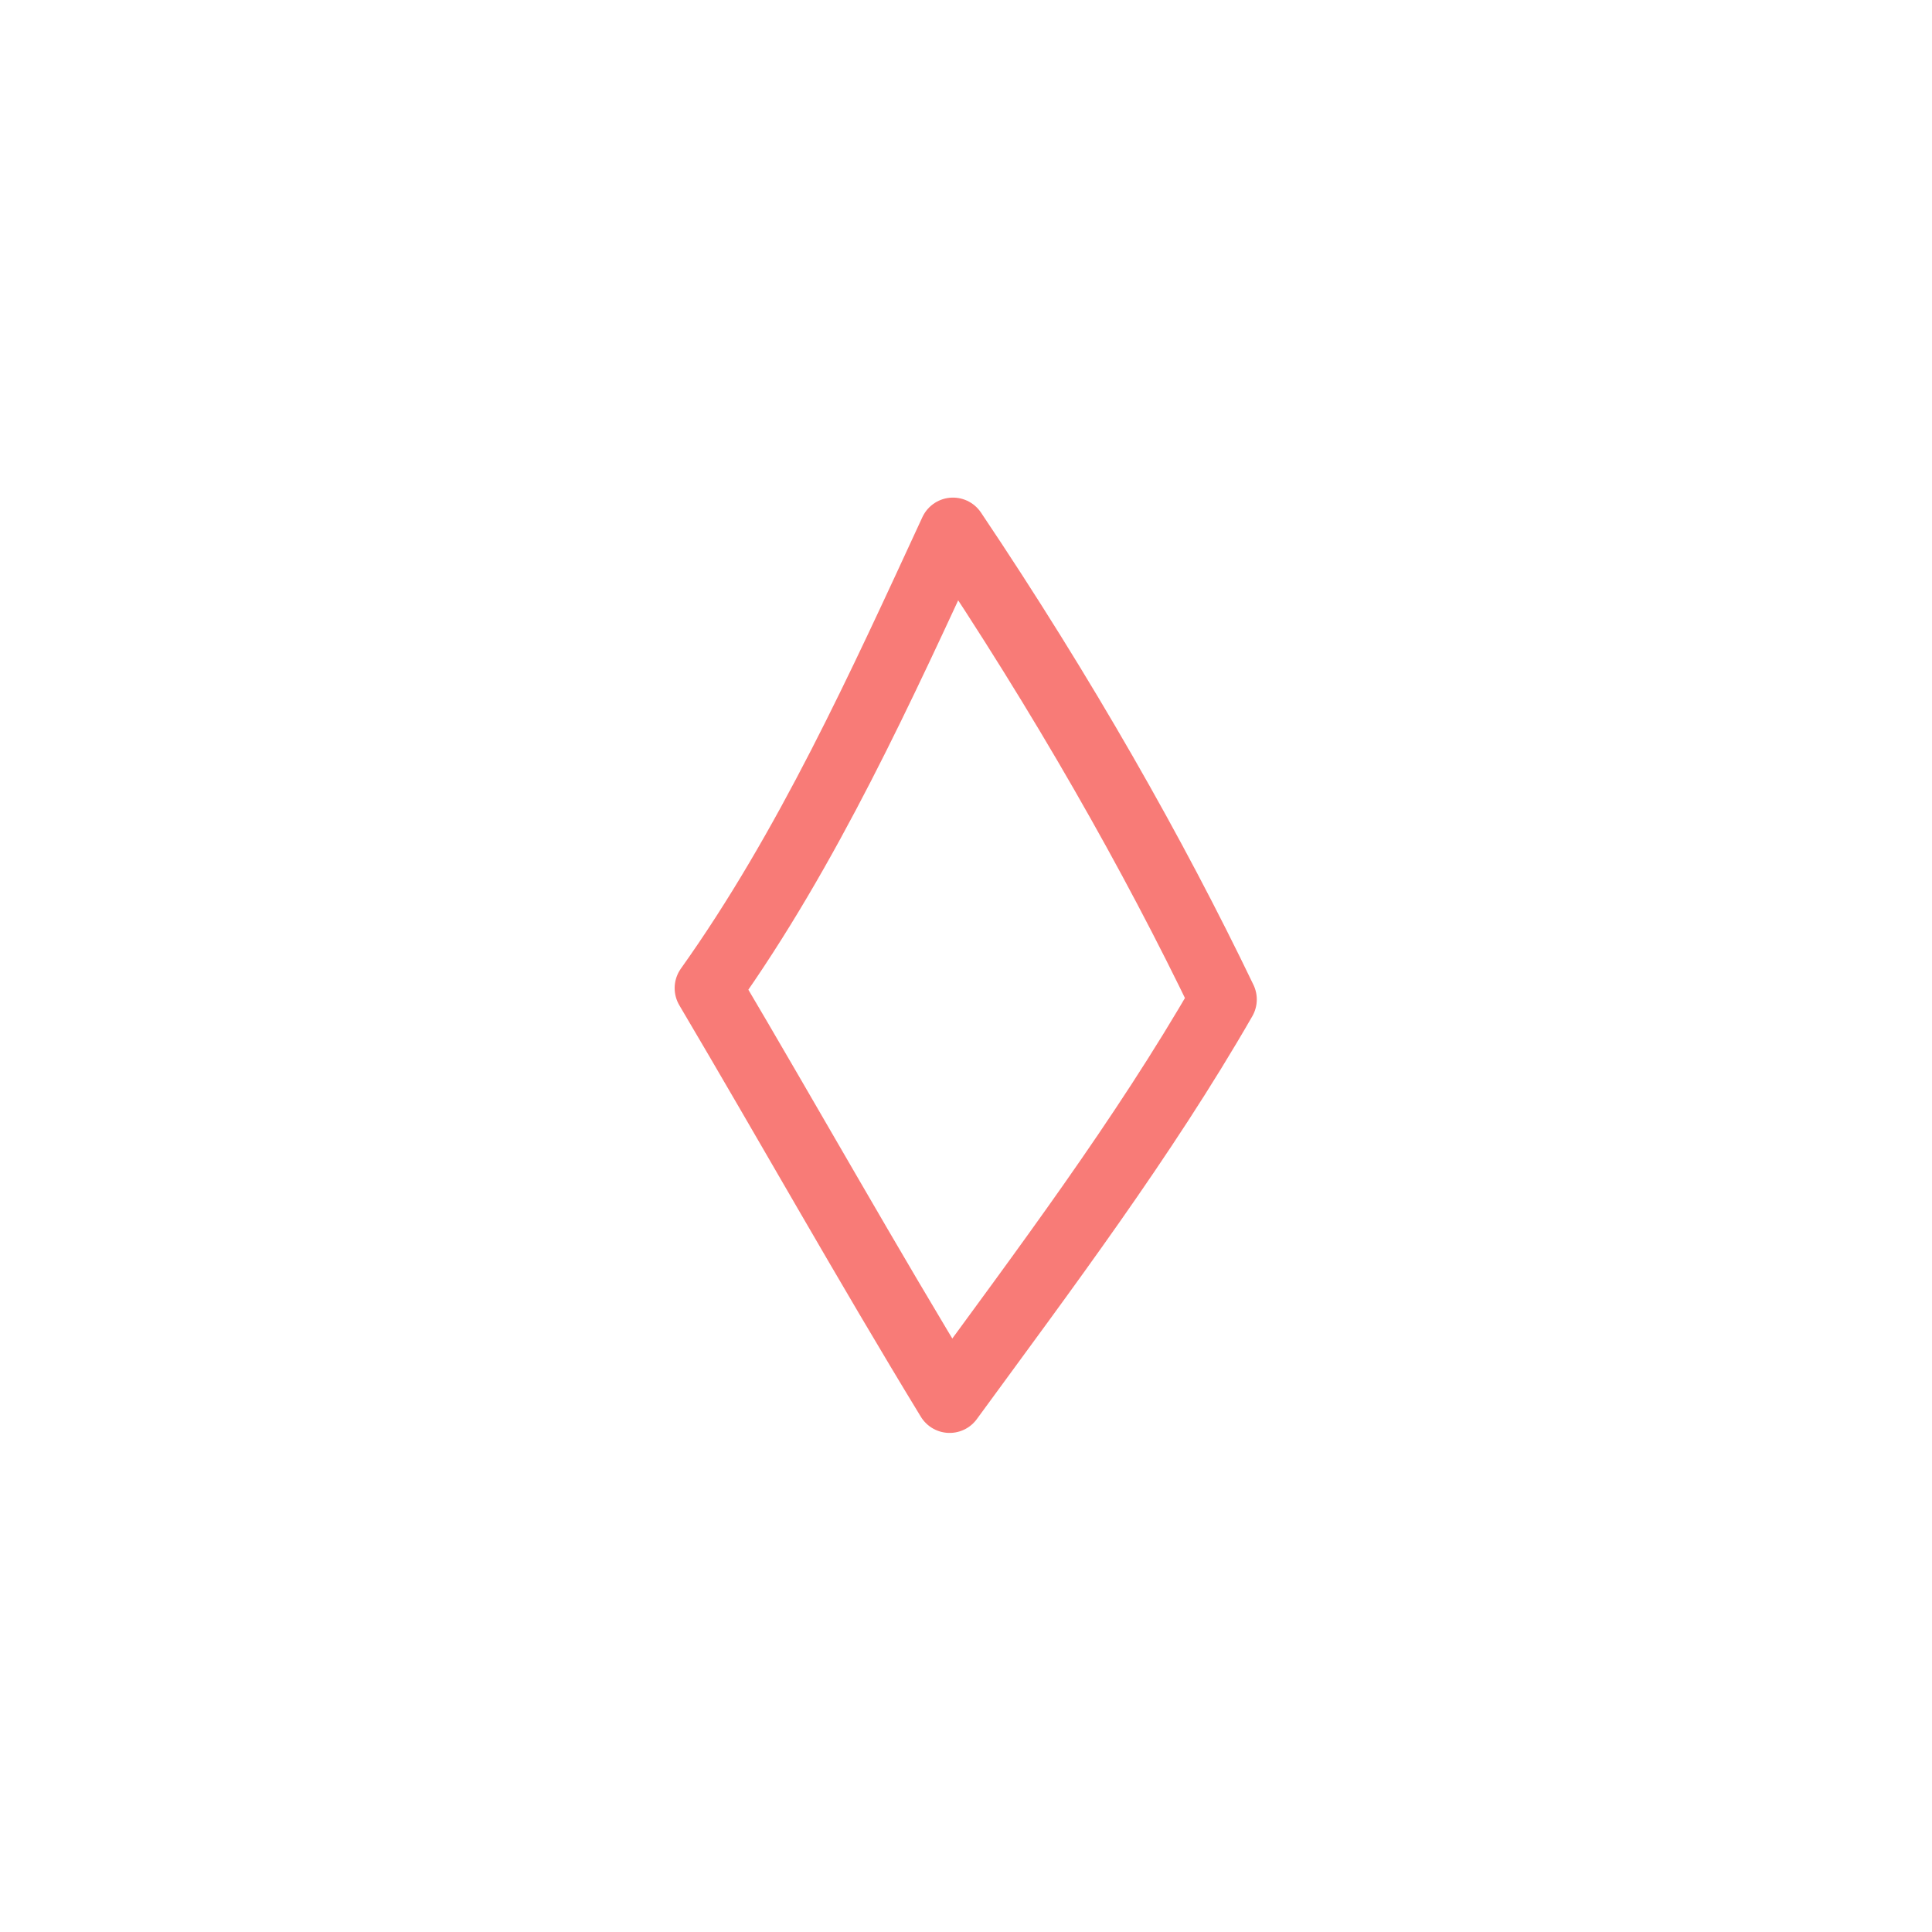 <?xml version="1.0" encoding="UTF-8"?> <svg xmlns="http://www.w3.org/2000/svg" width="86" height="86" viewBox="0 0 86 86" fill="none"> <path fill-rule="evenodd" clip-rule="evenodd" d="M54.444 44.489C50.884 50.682 46.477 56.528 42.271 62.284C38.591 56.249 35.128 50.067 31.531 43.985C35.96 37.765 39.226 30.564 42.42 23.65C47.345 30.985 51.352 38.055 54.444 44.489Z" stroke="#F87B77" stroke-width="3" stroke-miterlimit="1.5" stroke-linecap="round" stroke-linejoin="round"></path> </svg> 